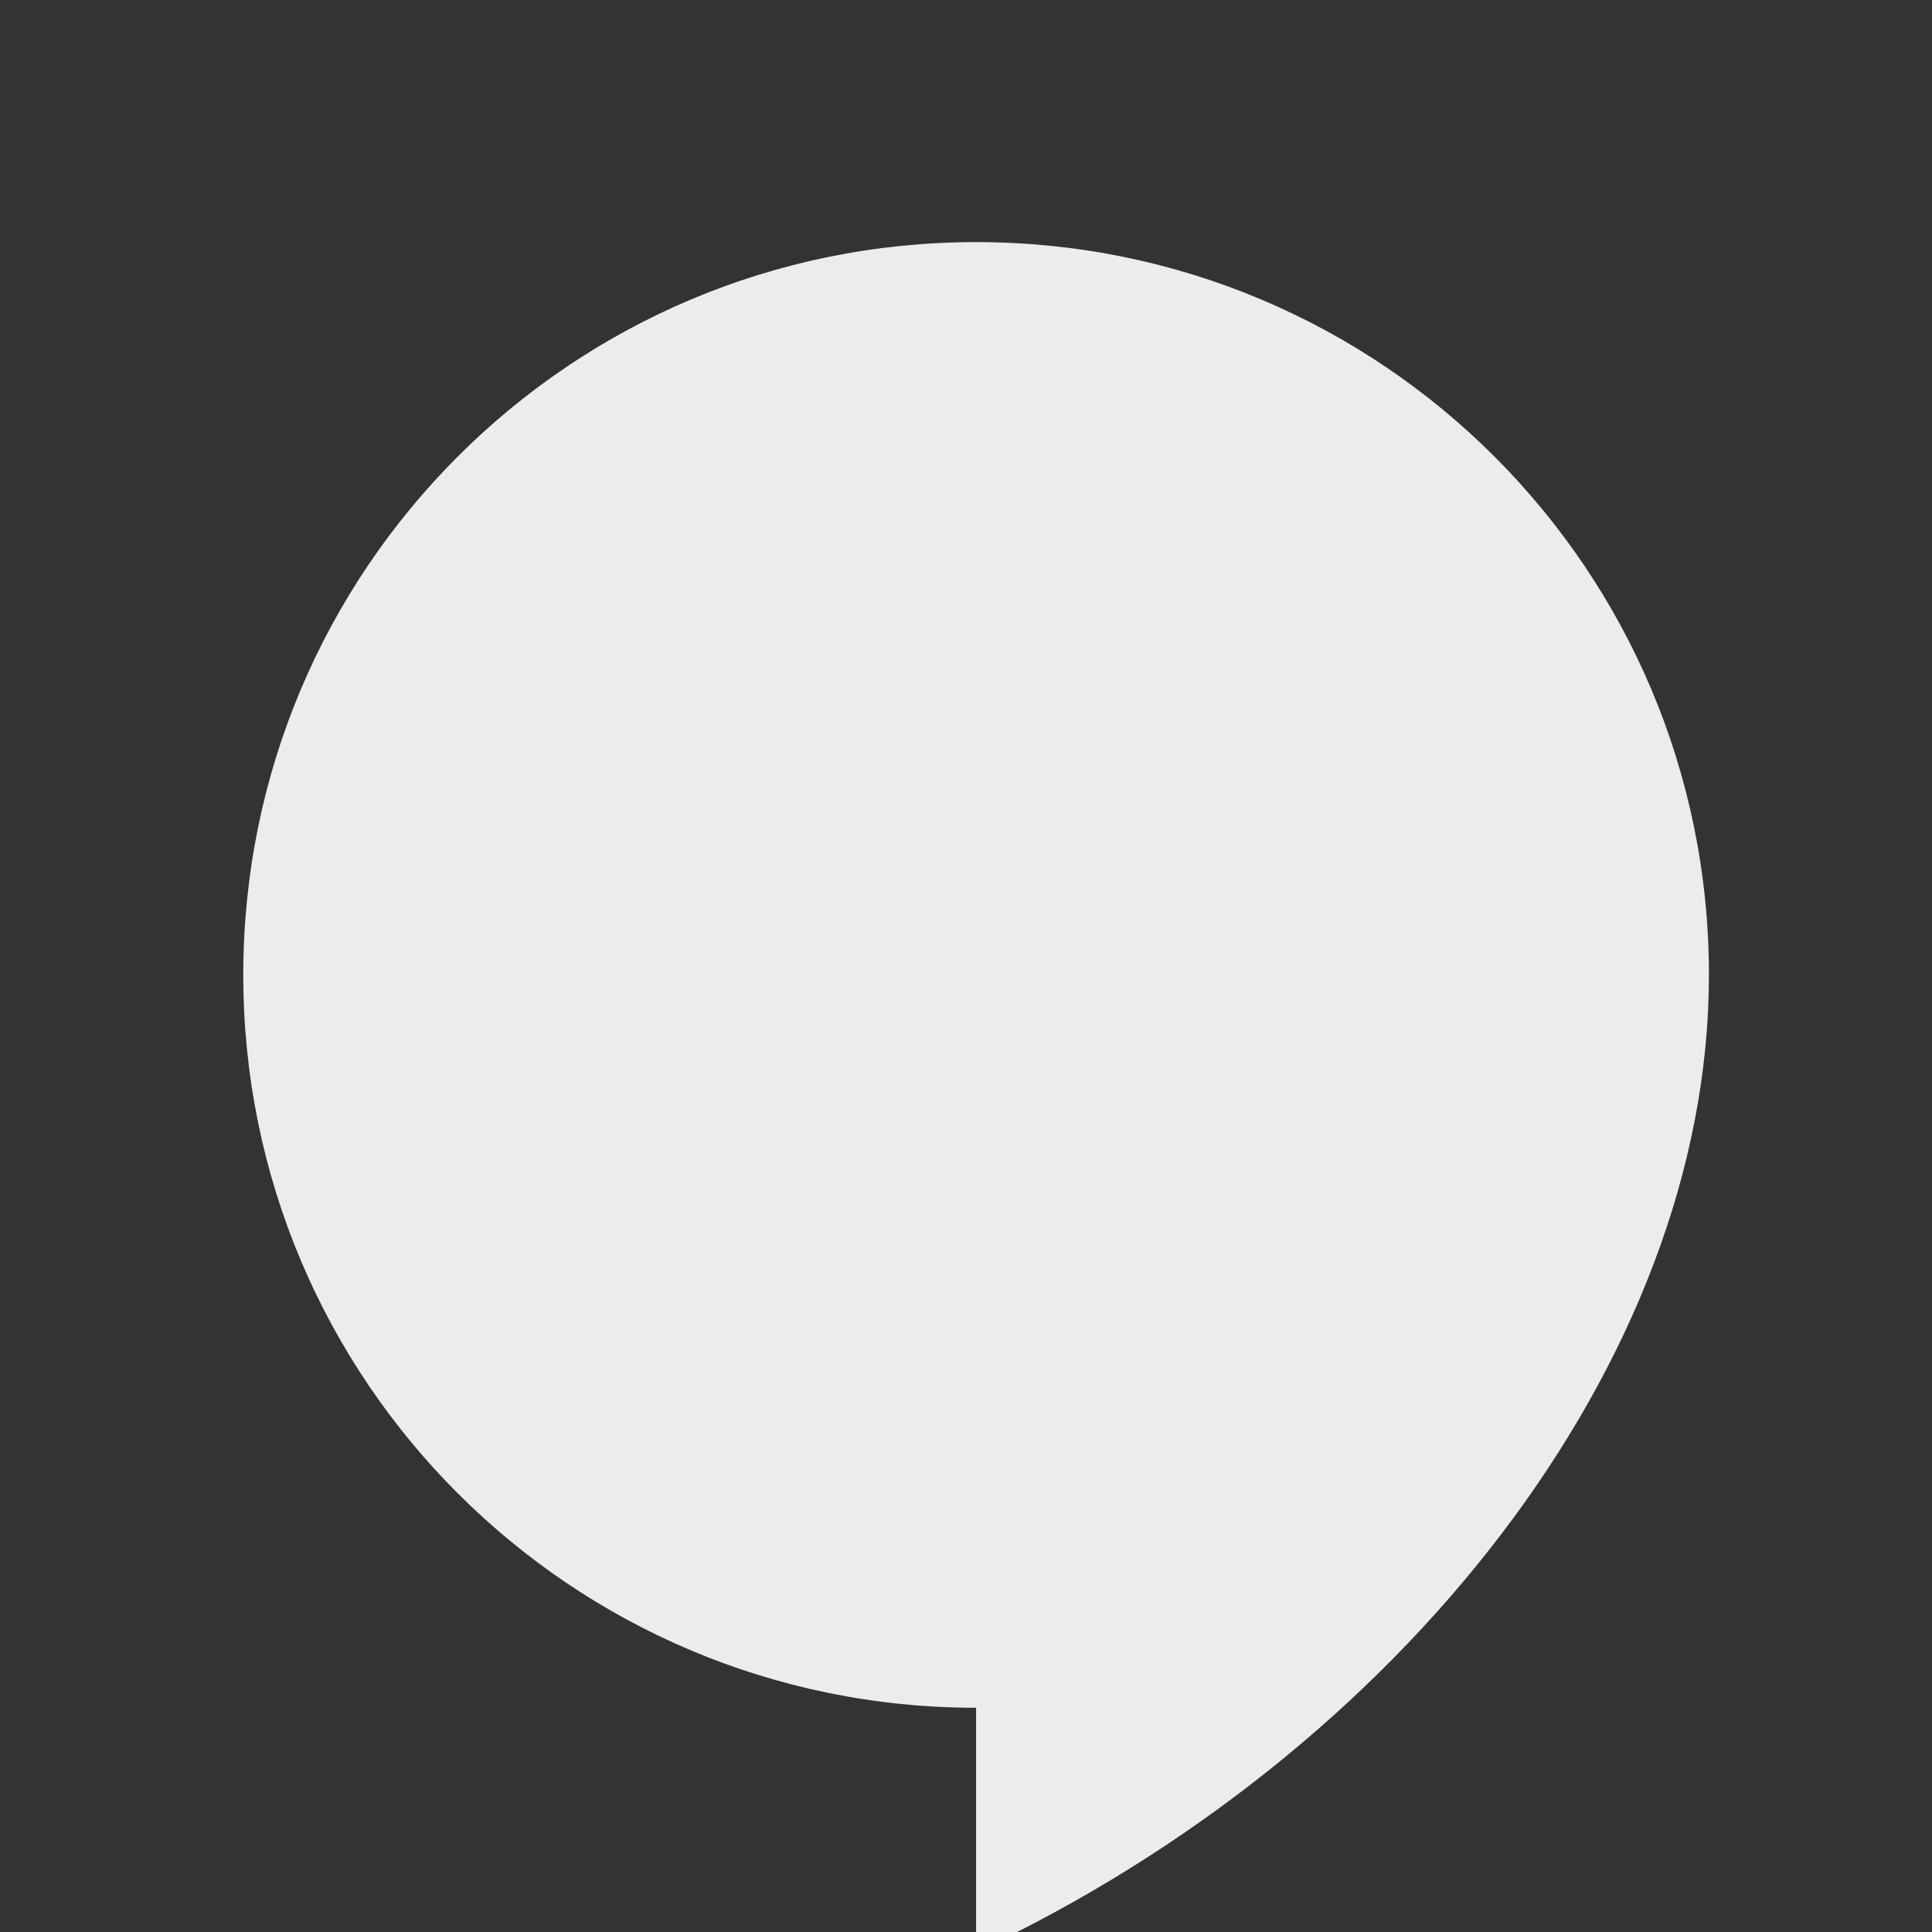 <!-- Generator: Adobe Illustrator 16.0.0, SVG Export Plug-In . SVG Version: 6.00 Build 0)  -->
<svg xmlns="http://www.w3.org/2000/svg" viewBox="0 0 16 16">
 <rect x="0" y="0" width="16" height="16" fill="#333333" stroke="none"/>
 <g transform="matrix(0.028,0,0,0.028,0.765,1.529)">
  <g>
   <path d="m 261.38 17 c -119.85 0 -216.75 96.9 -216.75 216.75 0 119.85 96.9 216.75 216.75 216.75 l 0 72.25 c 124.95 -58.65 216.75 -174.25 216.75 -289 0 -119.85 -96.9 -216.75 -216.75 -216.75 z" style="fill:#ececec;fill-opacity:1"/>
  </g>
 </g>
</svg>
